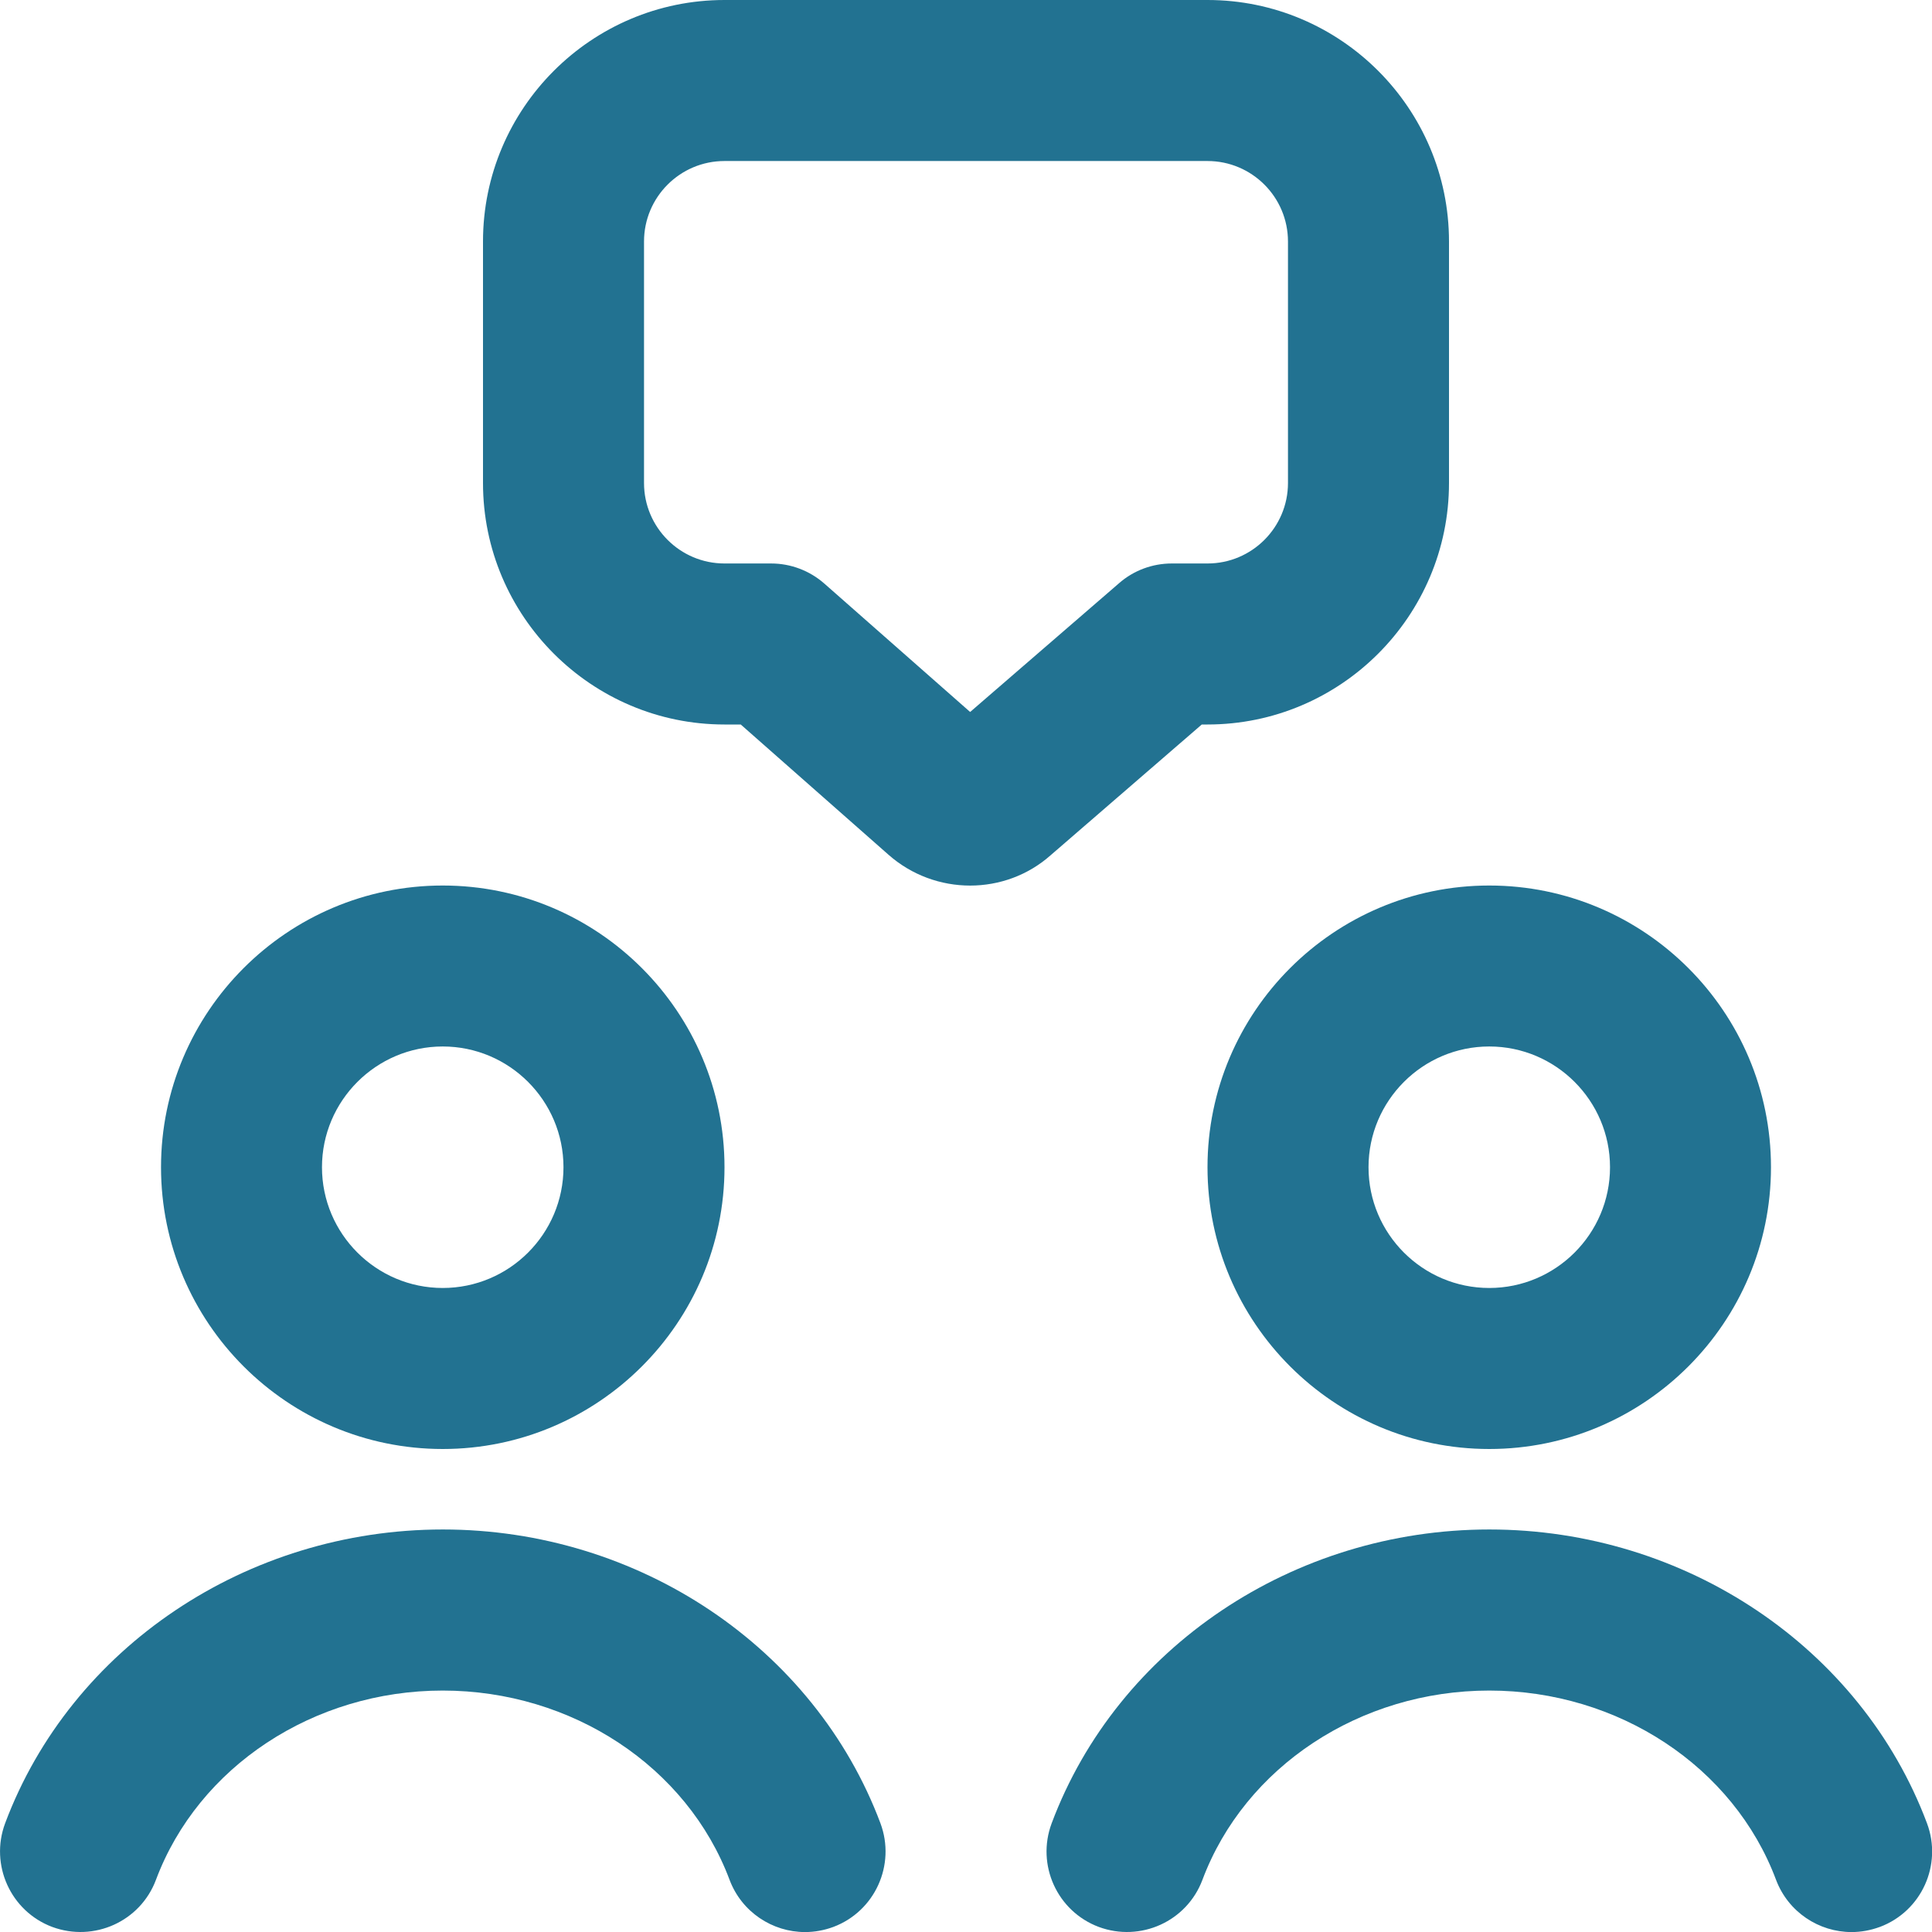 <svg width="32" height="32" viewBox="0 0 32 32" fill="none" xmlns="http://www.w3.org/2000/svg">
<path d="M19.904 12H20C22.205 12 24 10.205 24 8V4C24 1.795 22.205 0 20 0H12C9.795 0 8 1.795 8 4V8C8 10.205 9.795 12 12 12H12.269L14.715 14.156C15.101 14.497 15.585 14.668 16.069 14.668C16.547 14.668 17.024 14.5 17.4 14.167L19.904 12.001V12ZM16.068 11.792L13.655 9.667C13.411 9.452 13.097 9.333 12.773 9.333H12C11.264 9.333 10.667 8.735 10.667 8V4C10.667 3.265 11.264 2.667 12 2.667H20C20.736 2.667 21.333 3.265 21.333 4V8C21.333 8.735 20.736 9.333 20 9.333H19.408C19.088 9.333 18.777 9.448 18.536 9.659L16.068 11.793V11.792ZM7.333 24C9.907 24 12 21.907 12 19.333C12 16.76 9.907 14.667 7.333 14.667C4.76 14.667 2.667 16.76 2.667 19.333C2.667 21.907 4.76 24 7.333 24ZM7.333 17.333C8.436 17.333 9.333 18.231 9.333 19.333C9.333 20.436 8.436 21.333 7.333 21.333C6.231 21.333 5.333 20.436 5.333 19.333C5.333 18.231 6.231 17.333 7.333 17.333ZM20 19.333C20 21.907 22.093 24 24.667 24C27.24 24 29.333 21.907 29.333 19.333C29.333 16.76 27.24 14.667 24.667 14.667C22.093 14.667 20 16.76 20 19.333ZM24.667 17.333C25.769 17.333 26.667 18.231 26.667 19.333C26.667 20.436 25.769 21.333 24.667 21.333C23.564 21.333 22.667 20.436 22.667 19.333C22.667 18.231 23.564 17.333 24.667 17.333ZM14.583 30.199C14.84 30.888 14.492 31.657 13.803 31.916C13.648 31.973 13.491 32.001 13.333 32.001C12.795 32.001 12.285 31.671 12.084 31.136C11.381 29.261 9.472 28.001 7.333 28.001C5.195 28.001 3.285 29.261 2.583 31.136C2.324 31.827 1.555 32.171 0.865 31.916C0.176 31.657 -0.172 30.888 0.085 30.199C1.176 27.288 4.089 25.333 7.335 25.333C10.58 25.333 13.491 27.288 14.583 30.199ZM31.136 31.916C30.981 31.973 30.824 32.001 30.667 32.001C30.128 32.001 29.619 31.671 29.417 31.136C28.715 29.261 26.805 28.001 24.667 28.001C22.528 28.001 20.619 29.261 19.916 31.136C19.657 31.827 18.888 32.171 18.199 31.916C17.509 31.657 17.161 30.888 17.419 30.199C18.509 27.288 21.423 25.333 24.668 25.333C27.913 25.333 30.825 27.288 31.917 30.199C32.175 30.888 31.827 31.657 31.137 31.916H31.136Z" fill="#227291"/>
</svg>

